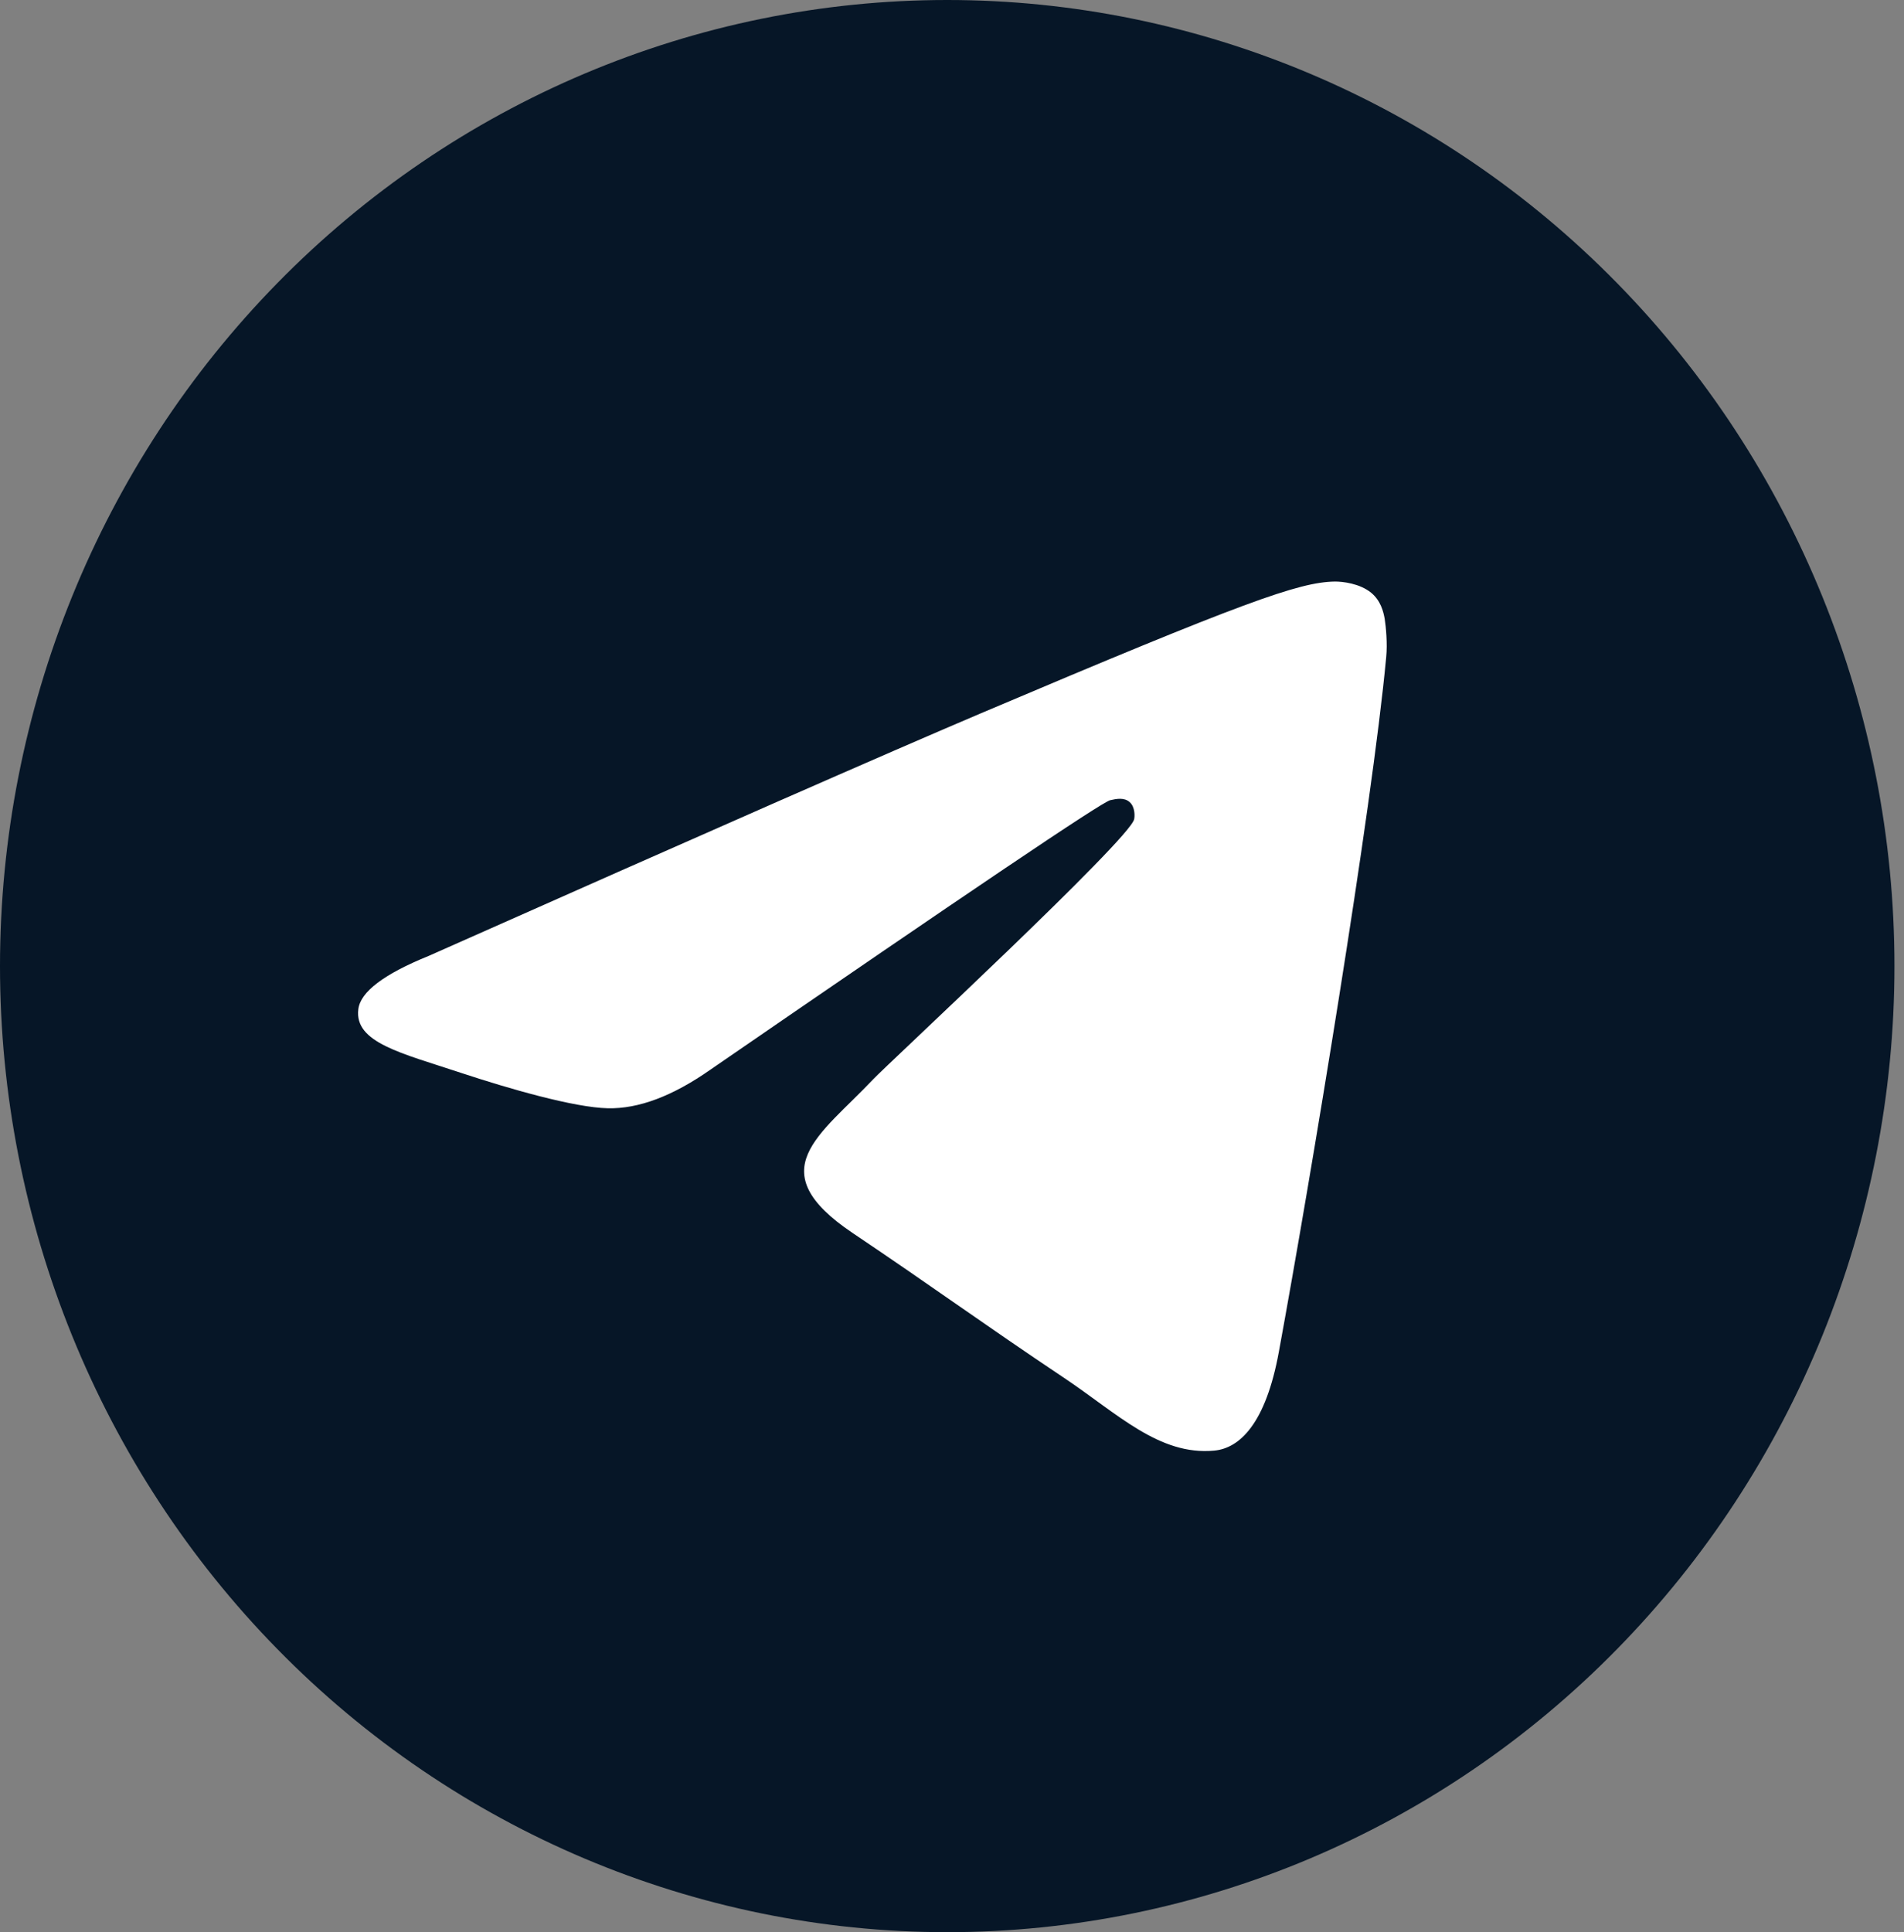 <?xml version="1.0" encoding="UTF-8"?> <svg xmlns="http://www.w3.org/2000/svg" width="138" height="140" viewBox="0 0 138 140" fill="none"><rect x="0" y="0" width="138" height="140" fill="#808080" stroke="none"/> <g clip-path="url(#clip0_327_4562)"> <path d="M68.654 0C50.45 0 32.975 7.38 20.113 20.502C7.238 33.63 0.004 51.434 0 70C0 88.558 7.241 106.375 20.113 119.498C32.975 132.62 50.45 140 68.654 140C86.858 140 104.332 132.62 117.194 119.498C130.067 106.375 137.308 88.558 137.308 70C137.308 51.442 130.067 33.625 117.194 20.502C104.332 7.38 86.858 0 68.654 0Z" fill="#061627"></path> <path d="M31.077 69.26C51.093 60.37 64.438 54.509 71.11 51.677C90.183 43.591 94.142 42.187 96.727 42.139C97.295 42.13 98.561 42.273 99.387 42.954C100.074 43.528 100.267 44.305 100.363 44.85C100.449 45.395 100.567 46.636 100.471 47.605C99.441 58.674 94.968 85.534 92.694 97.932C91.739 103.177 89.84 104.936 88.006 105.108C84.015 105.482 80.99 102.422 77.128 99.841C71.089 95.802 67.678 93.289 61.81 89.348C55.03 84.794 59.428 82.29 63.29 78.2C64.299 77.129 81.87 60.837 82.202 59.36C82.245 59.175 82.288 58.486 81.88 58.123C81.484 57.758 80.894 57.883 80.465 57.981C79.853 58.121 70.209 64.627 51.501 77.497C48.766 79.416 46.288 80.351 44.056 80.302C41.611 80.248 36.891 78.888 33.383 77.727C29.092 76.302 25.67 75.548 25.971 73.128C26.121 71.868 27.826 70.578 31.077 69.26Z" fill="white"></path> </g> <defs> <clipPath id="clip0_327_4562"> <rect width="34.327" height="35" fill="white" transform="scale(4)"></rect> </clipPath> </defs> </svg> 